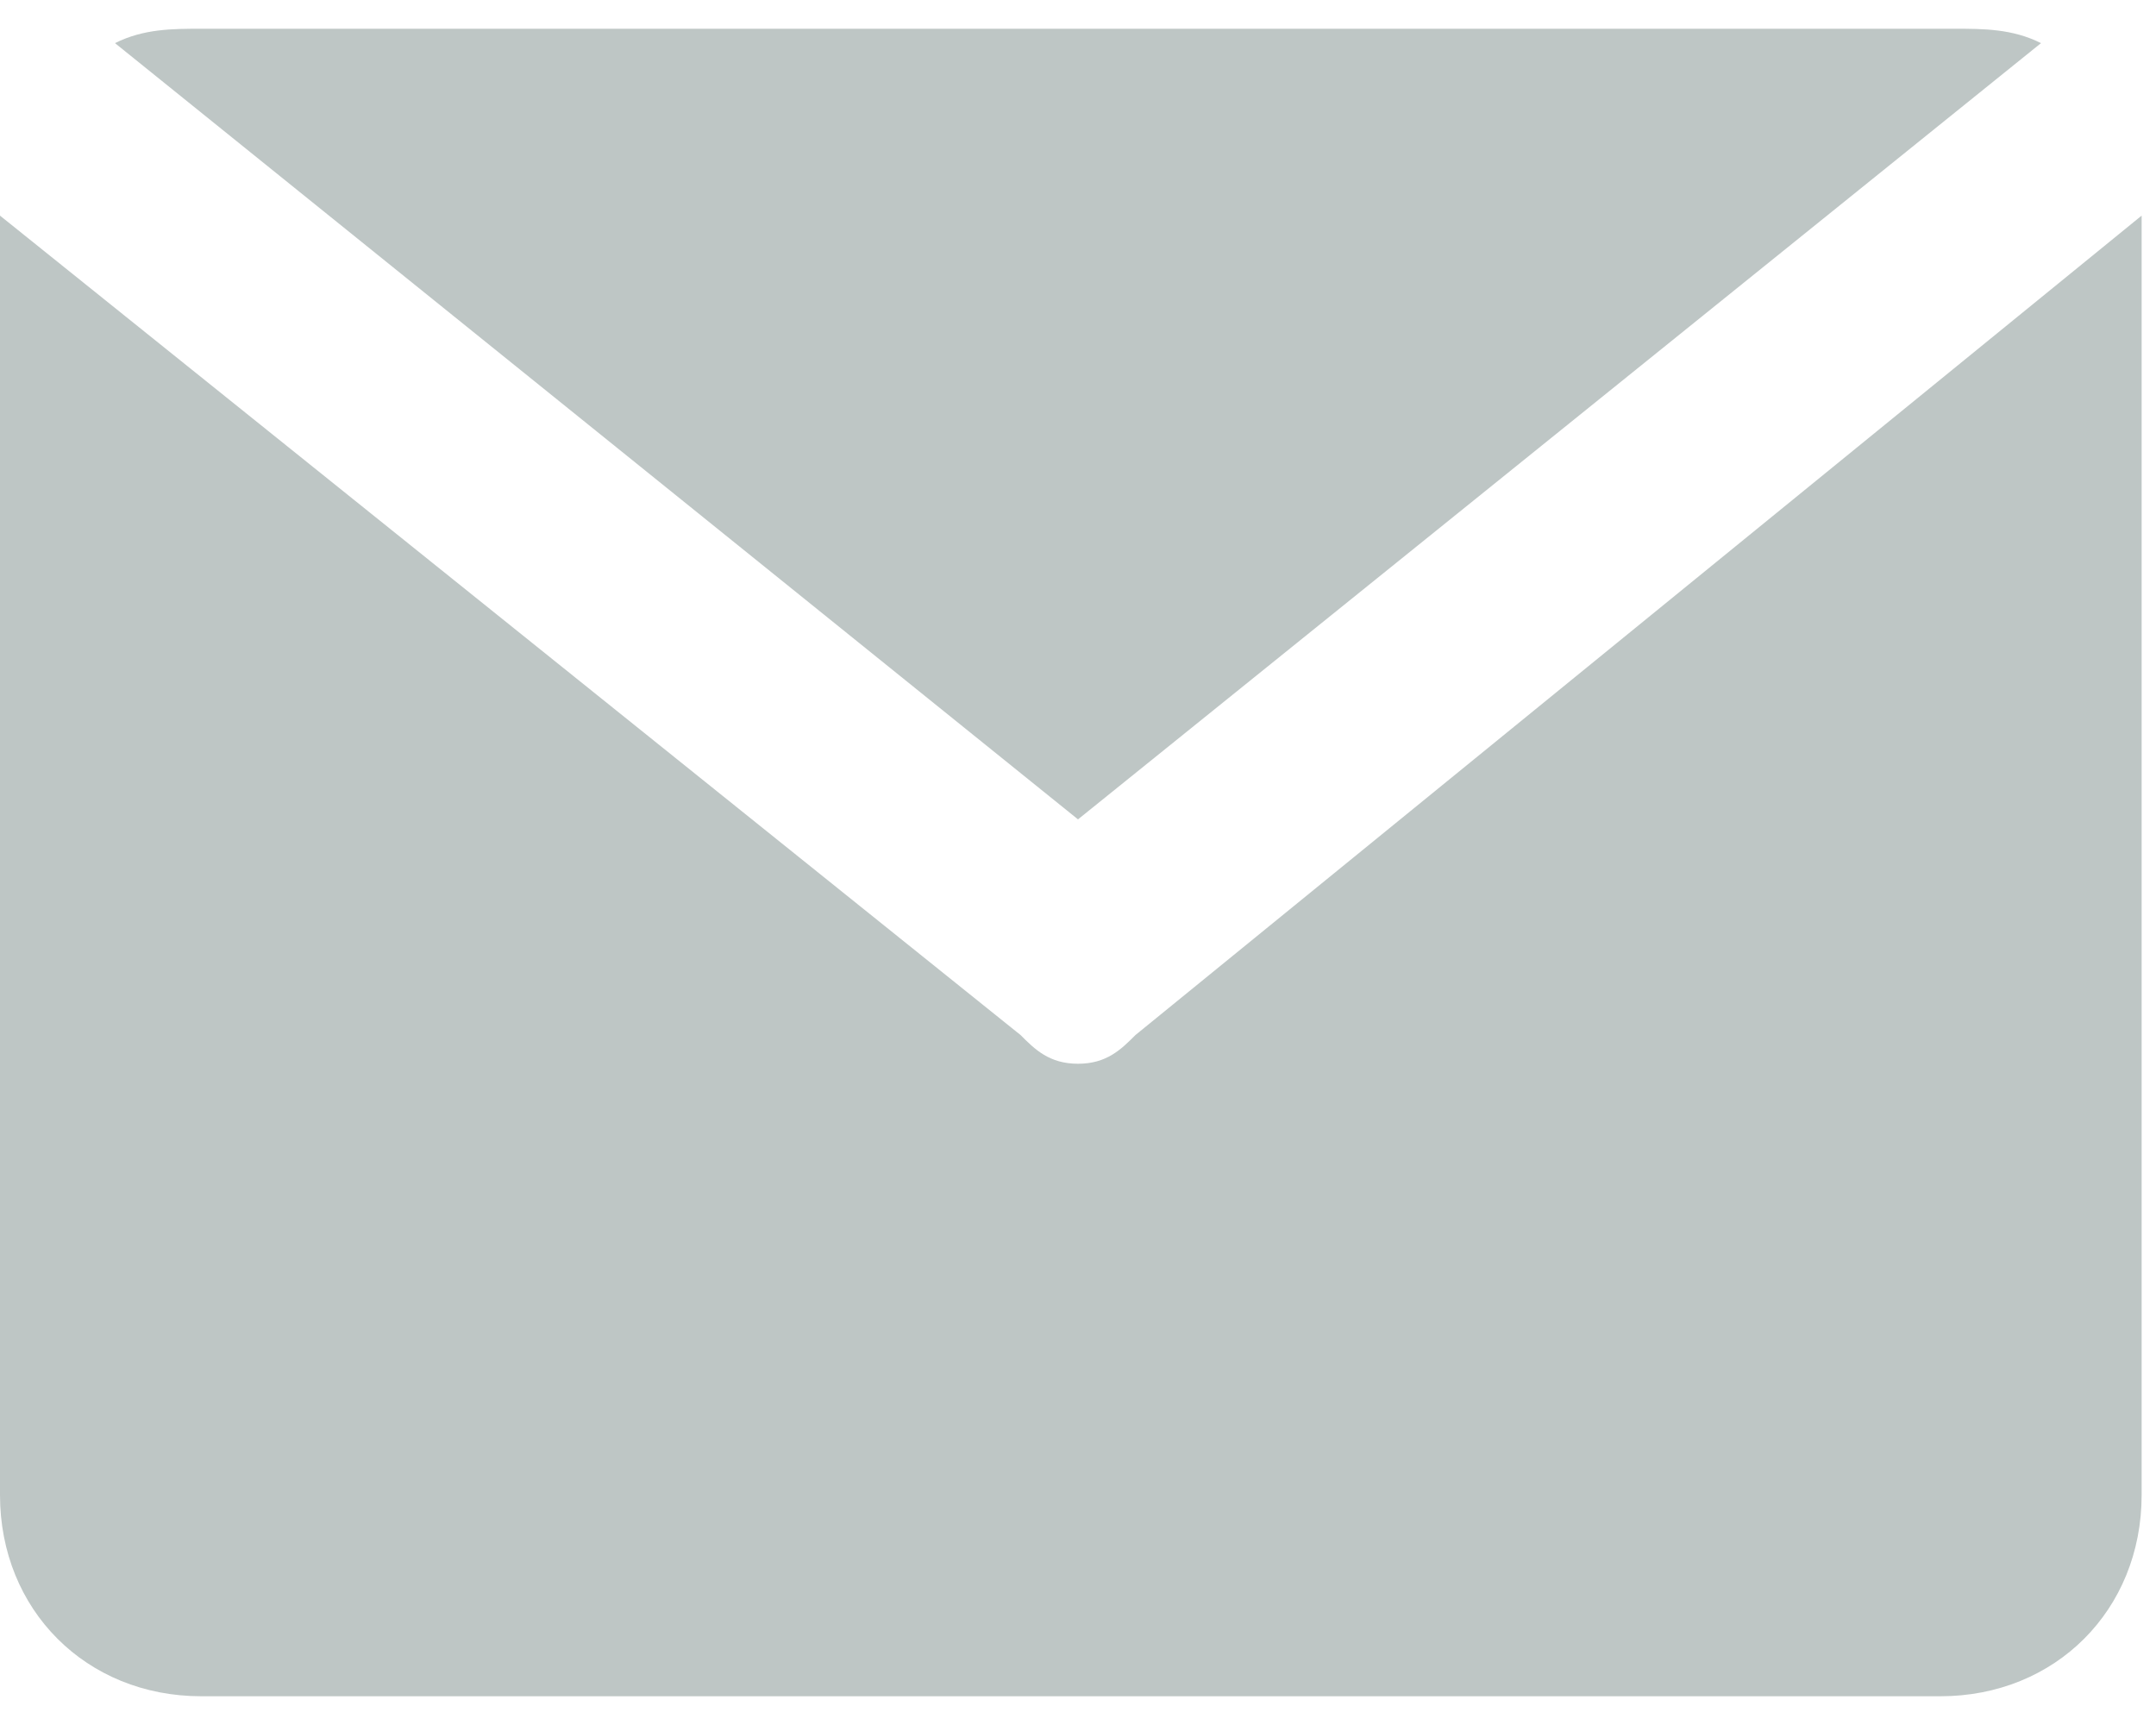 <?xml version="1.0" encoding="UTF-8"?> <!-- Generator: Adobe Illustrator 21.1.0, SVG Export Plug-In . SVG Version: 6.00 Build 0) --> <svg xmlns="http://www.w3.org/2000/svg" xmlns:xlink="http://www.w3.org/1999/xlink" id="Слой_1" x="0px" y="0px" viewBox="0 0 15 12" style="enable-background:new 0 0 15 12;" xml:space="preserve"> <style type="text/css"> .st0{fill:#BEC6C5;} </style> <g> <path class="st0" d="M7.5,5.7l6.7-5.4c-0.2-0.1-0.4-0.1-0.6-0.1H1.4C1.2,0.2,1,0.2,0.8,0.3L7.5,5.7z"></path> <path class="st0" d="M7.9,7.2C7.8,7.3,7.7,7.4,7.5,7.4c-0.2,0-0.3-0.1-0.4-0.2L0,1.5c0,0,0,0.1,0,0.1v8.8c0,0.8,0.6,1.4,1.4,1.4 h12.1c0.8,0,1.4-0.6,1.4-1.4V1.6c0,0,0-0.1,0-0.1L7.9,7.2z"></path> </g> </svg> 